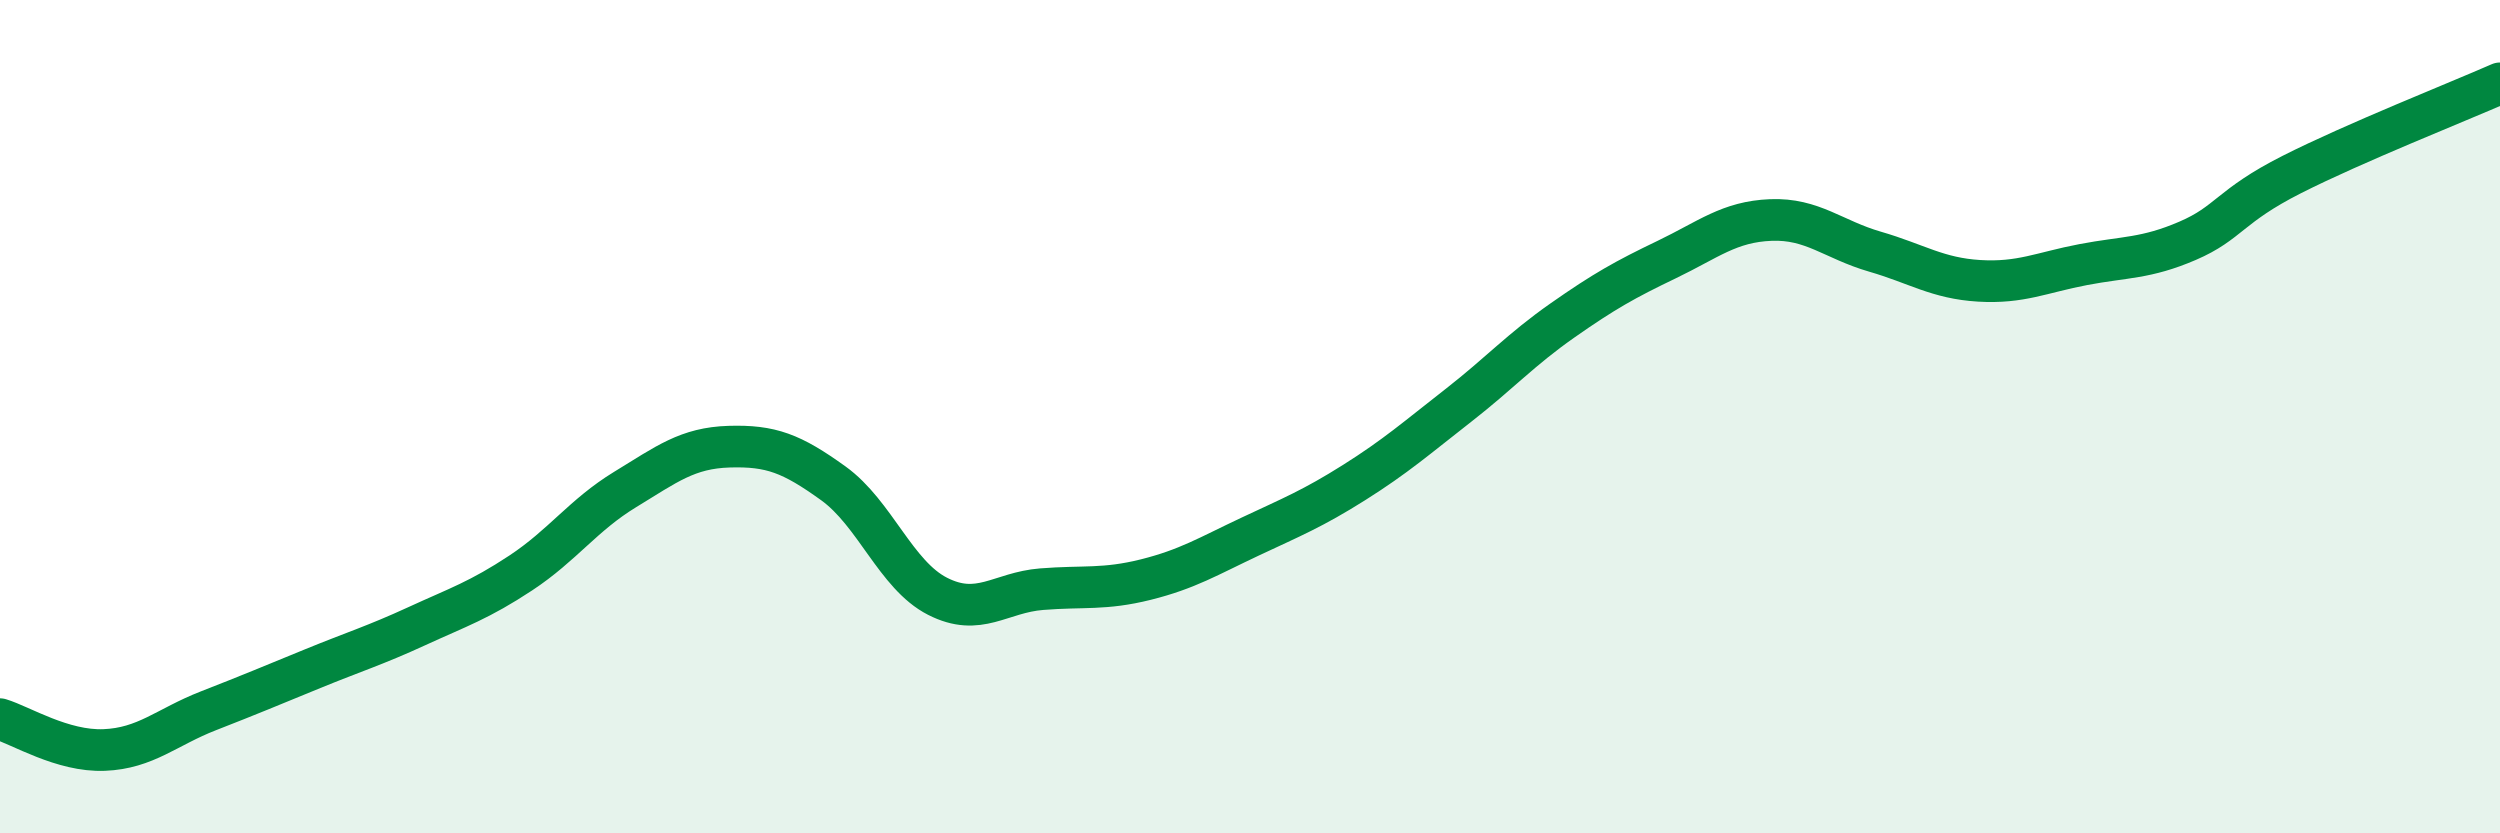 
    <svg width="60" height="20" viewBox="0 0 60 20" xmlns="http://www.w3.org/2000/svg">
      <path
        d="M 0,17.26 C 0.5,17.41 1.5,18.04 2.5,18 C 3.5,17.96 4,17.45 5,17.06 C 6,16.67 6.5,16.46 7.5,16.05 C 8.5,15.64 9,15.49 10,15.03 C 11,14.57 11.5,14.41 12.5,13.75 C 13.5,13.09 14,12.36 15,11.75 C 16,11.14 16.5,10.75 17.5,10.72 C 18.5,10.69 19,10.88 20,11.6 C 21,12.32 21.5,13.8 22.5,14.31 C 23.5,14.82 24,14.22 25,14.14 C 26,14.06 26.5,14.16 27.5,13.91 C 28.5,13.66 29,13.35 30,12.88 C 31,12.41 31.5,12.21 32.5,11.58 C 33.5,10.95 34,10.51 35,9.73 C 36,8.95 36.5,8.39 37.5,7.69 C 38.5,6.99 39,6.71 40,6.23 C 41,5.75 41.5,5.32 42.5,5.28 C 43.5,5.24 44,5.75 45,6.04 C 46,6.33 46.5,6.68 47.5,6.74 C 48.5,6.8 49,6.54 50,6.35 C 51,6.16 51.5,6.21 52.5,5.78 C 53.5,5.35 53.5,4.95 55,4.19 C 56.5,3.43 59,2.44 60,2L60 20L0 20Z"
        fill="#008740"
        opacity="0.1"
        stroke-linecap="round"
        stroke-linejoin="round"
      />
      <path
        d="M 0,17.26 C 0.5,17.41 1.5,18.04 2.5,18 C 3.5,17.96 4,17.45 5,17.06 C 6,16.67 6.5,16.46 7.5,16.05 C 8.5,15.64 9,15.49 10,15.03 C 11,14.57 11.5,14.41 12.5,13.75 C 13.5,13.09 14,12.36 15,11.75 C 16,11.14 16.5,10.75 17.5,10.72 C 18.5,10.69 19,10.88 20,11.6 C 21,12.32 21.5,13.8 22.5,14.31 C 23.5,14.82 24,14.22 25,14.14 C 26,14.06 26.5,14.16 27.5,13.91 C 28.5,13.66 29,13.35 30,12.88 C 31,12.41 31.5,12.21 32.5,11.58 C 33.5,10.95 34,10.51 35,9.73 C 36,8.95 36.5,8.39 37.5,7.69 C 38.5,6.99 39,6.71 40,6.23 C 41,5.75 41.5,5.32 42.5,5.28 C 43.5,5.24 44,5.75 45,6.04 C 46,6.33 46.5,6.68 47.5,6.74 C 48.5,6.8 49,6.54 50,6.35 C 51,6.16 51.5,6.21 52.5,5.78 C 53.5,5.35 53.5,4.95 55,4.19 C 56.5,3.43 59,2.44 60,2"
        stroke="#008740"
        stroke-width="1"
        fill="none"
        stroke-linecap="round"
        stroke-linejoin="round"
      />
    </svg>
  